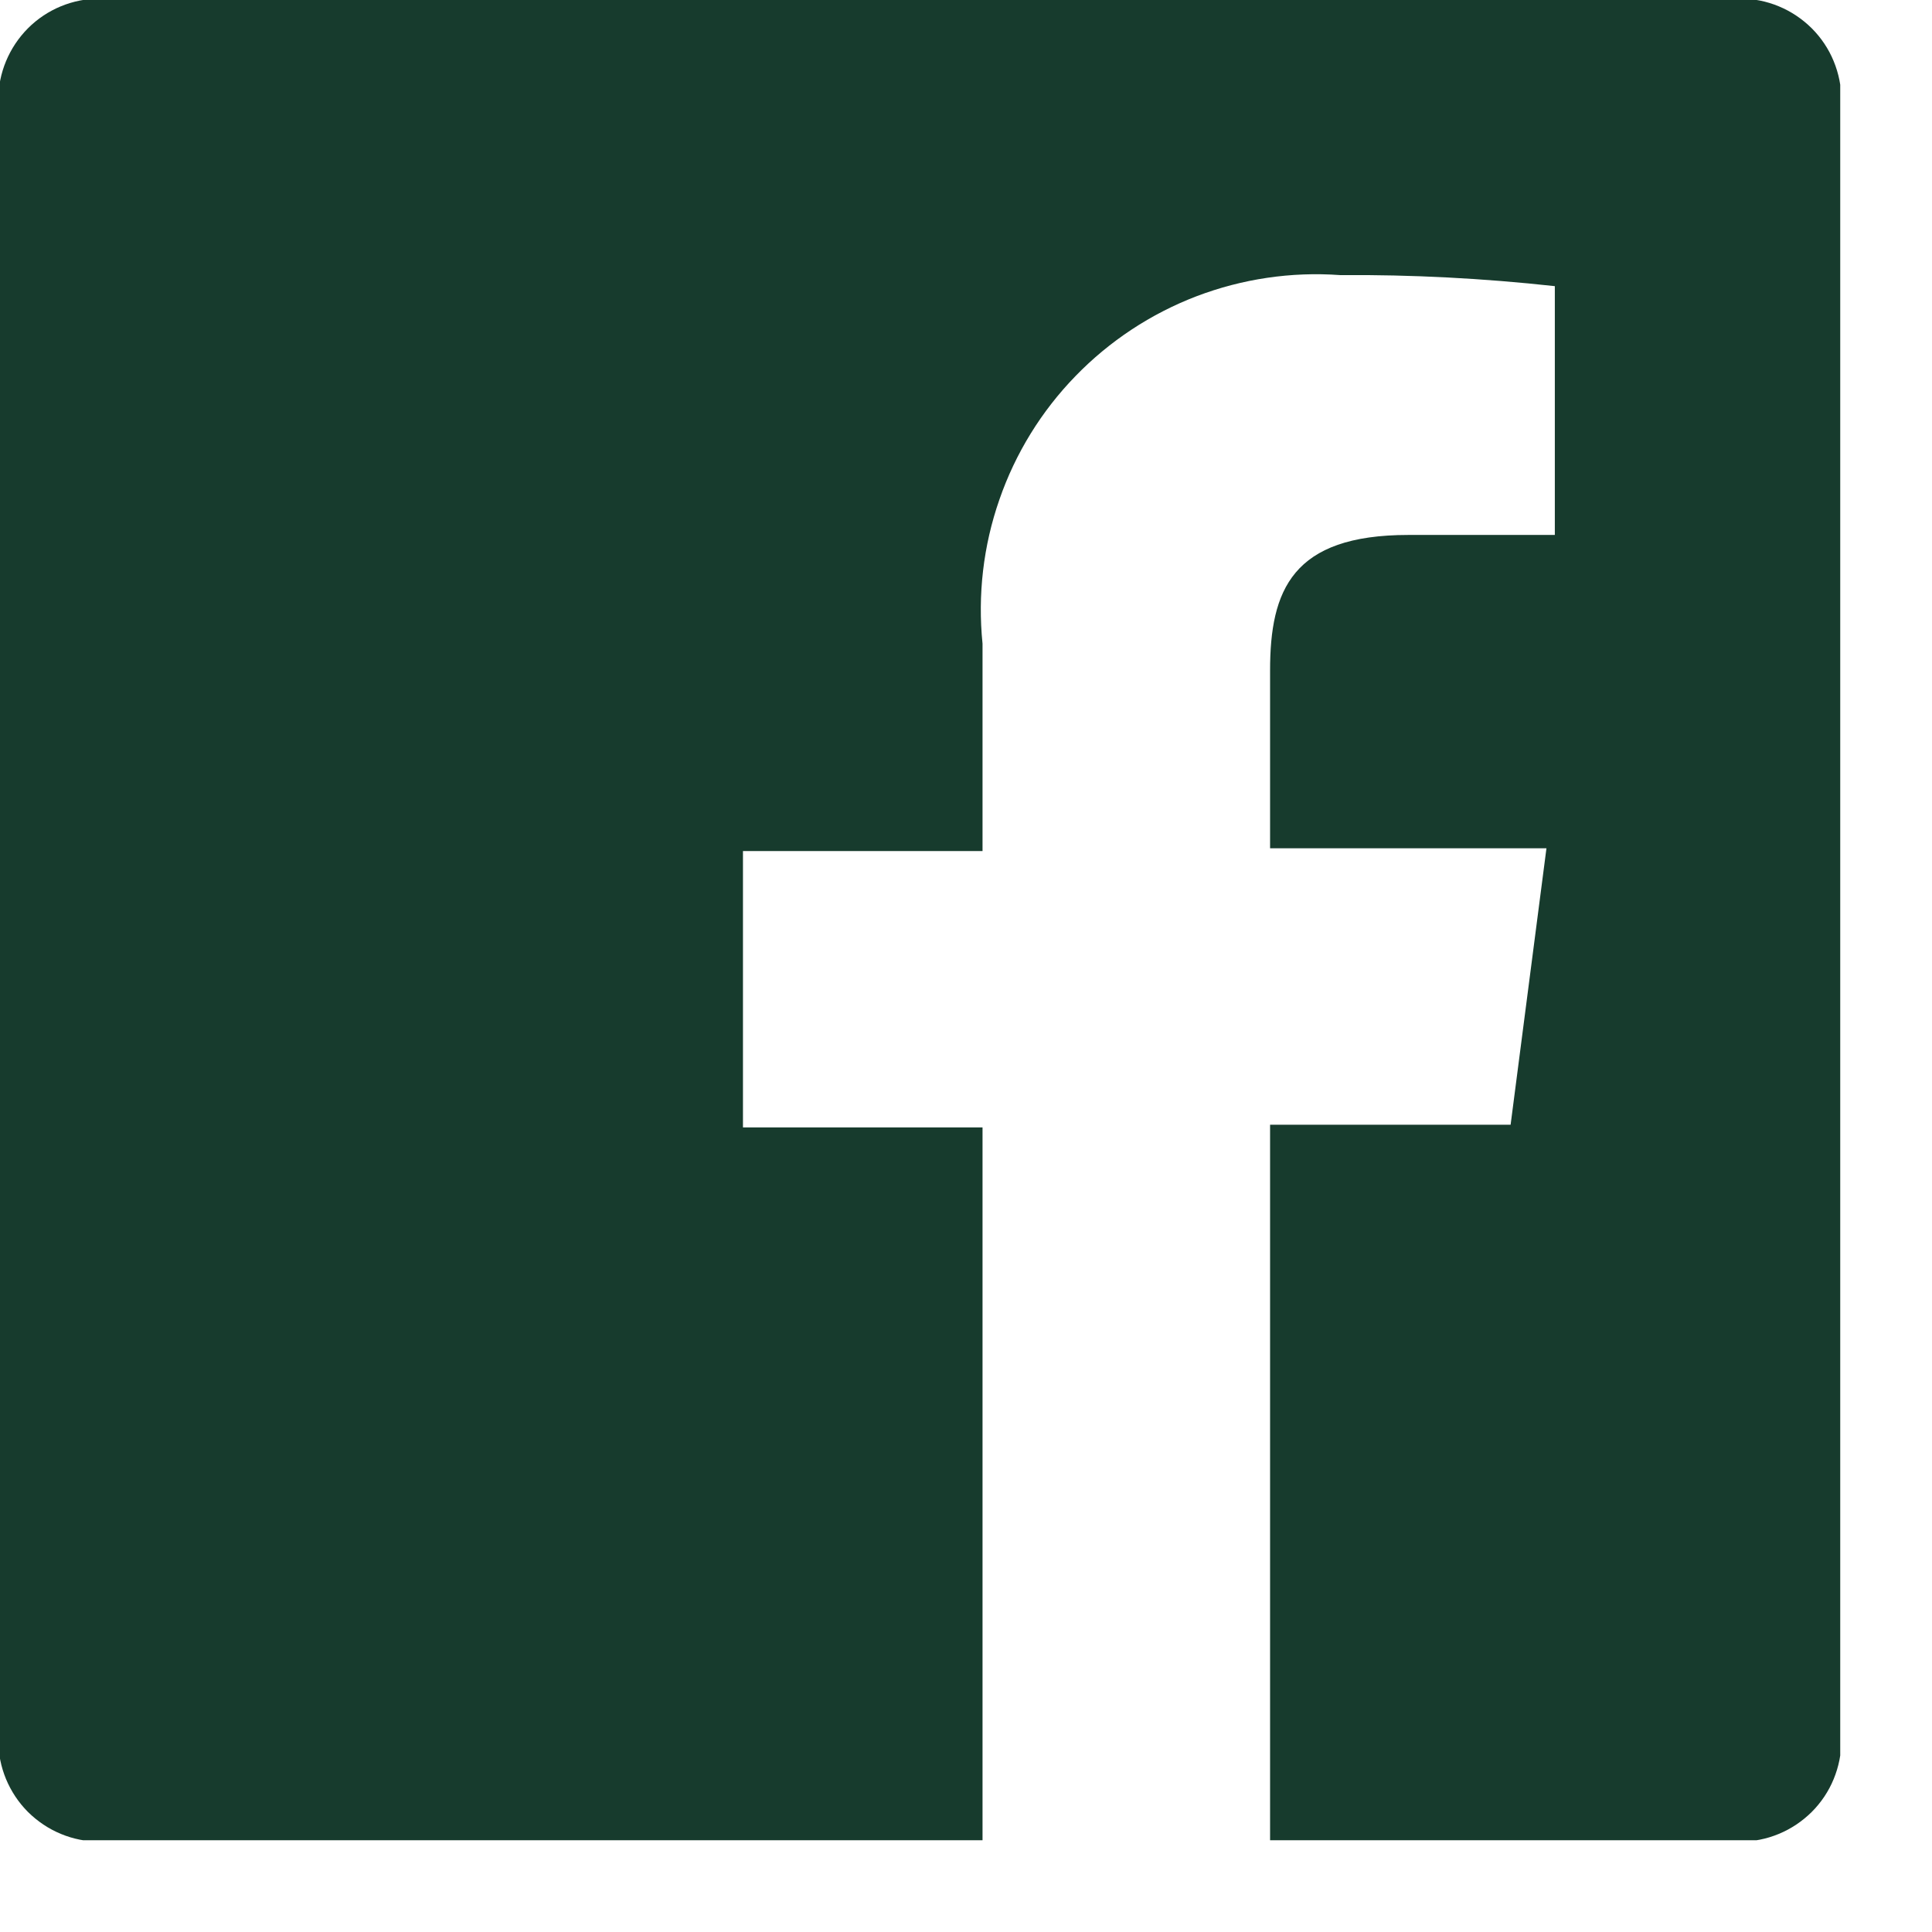 <svg width="18" height="18" viewBox="0 0 18 18" fill="none" xmlns="http://www.w3.org/2000/svg">
<g id="facebook" clip-path="url(#clip0_536_3478)">
<path id="Vector" d="M16.211 -0.013H0.929C0.678 -0.013 0.438 0.086 0.261 0.263C0.084 0.441 -0.016 0.681 -0.016 0.931V16.214C-0.016 16.338 0.009 16.461 0.056 16.575C0.104 16.69 0.173 16.794 0.261 16.882C0.349 16.969 0.453 17.039 0.567 17.086C0.682 17.134 0.805 17.158 0.929 17.158H9.154V10.504H6.922V7.929H9.154V5.997C9.108 5.543 9.161 5.085 9.311 4.655C9.46 4.224 9.702 3.831 10.02 3.504C10.337 3.177 10.722 2.923 11.148 2.76C11.574 2.598 12.03 2.53 12.485 2.563C13.153 2.558 13.821 2.593 14.486 2.666V4.984H13.121C12.039 4.984 11.833 5.499 11.833 6.246V7.903H14.408L14.074 10.479H11.833V17.158H16.211C16.335 17.158 16.458 17.134 16.573 17.086C16.687 17.039 16.791 16.969 16.879 16.882C16.967 16.794 17.037 16.69 17.084 16.575C17.131 16.461 17.156 16.338 17.156 16.214V0.931C17.156 0.807 17.131 0.684 17.084 0.57C17.037 0.455 16.967 0.351 16.879 0.263C16.791 0.176 16.687 0.106 16.573 0.059C16.458 0.011 16.335 -0.013 16.211 -0.013Z" fill="#173B2D"/>
</g>
<defs>
<clipPath id="clip0_536_3478">
<rect width="17.145" height="17.145" fill="white"/>
</clipPath>
</defs>
</svg>
